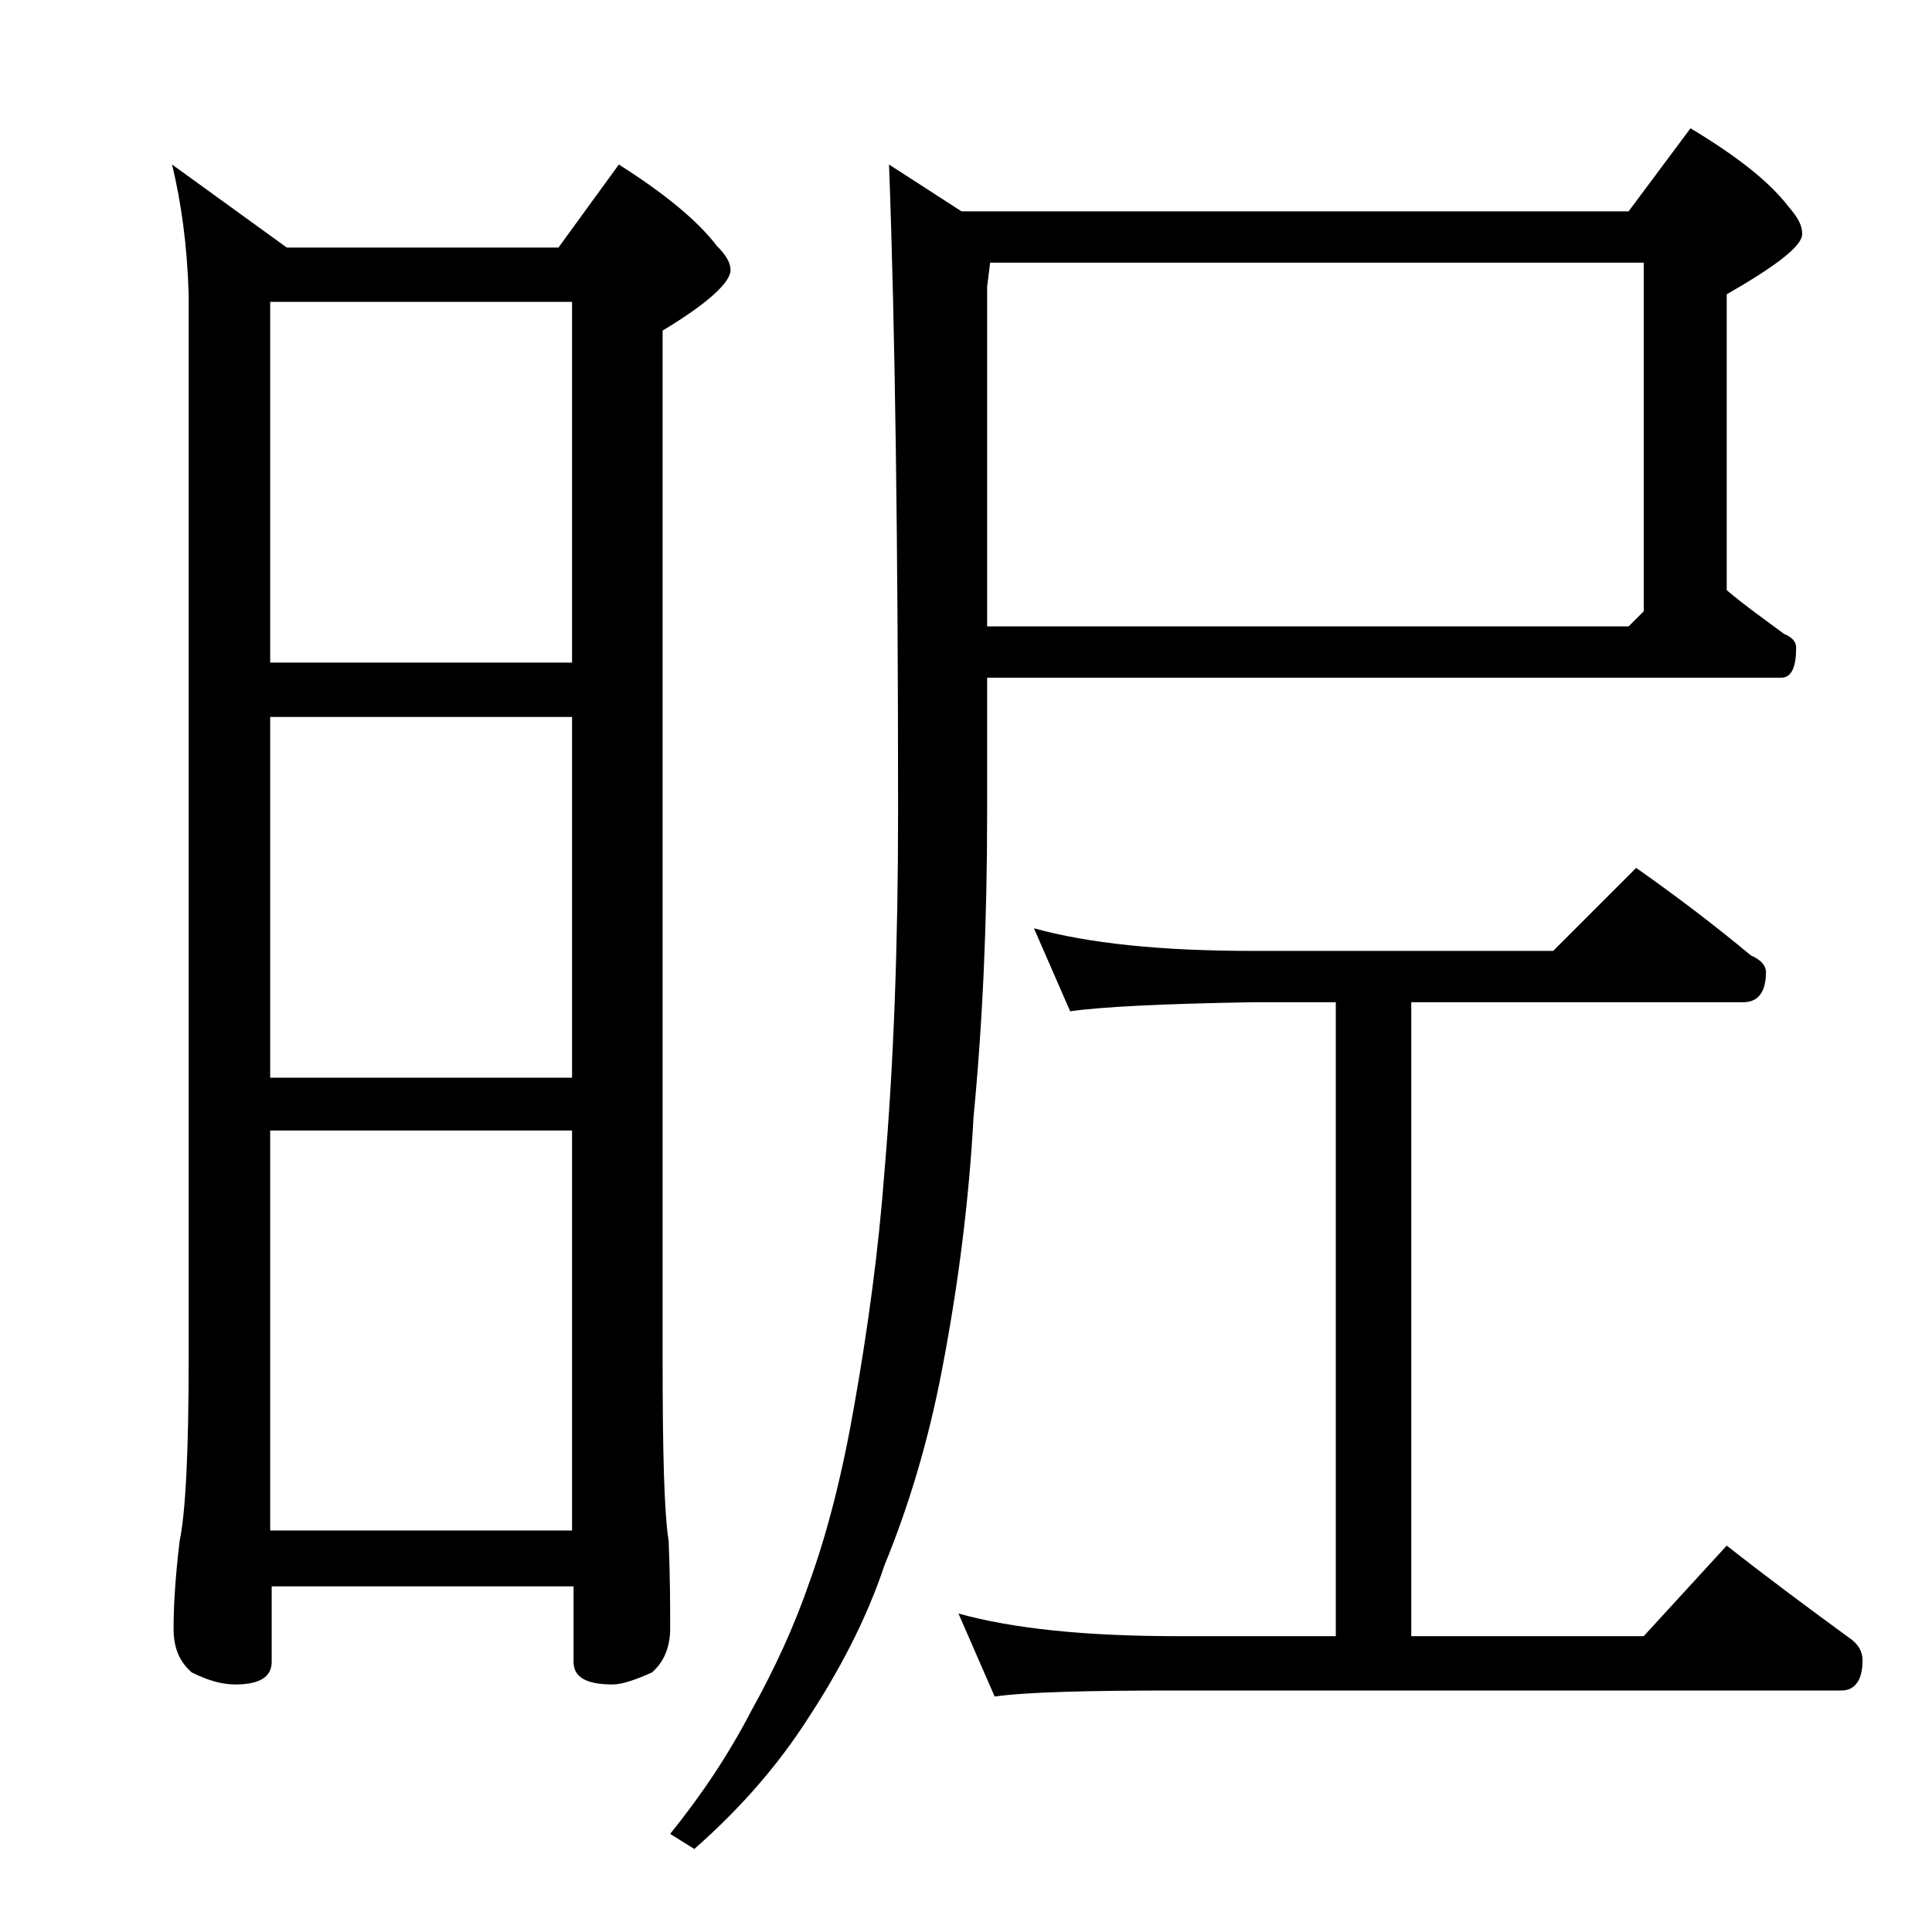 <?xml version="1.0" encoding="utf-8"?>
<!-- Generator: Adobe Illustrator 18.0.0, SVG Export Plug-In . SVG Version: 6.00 Build 0)  -->
<!DOCTYPE svg PUBLIC "-//W3C//DTD SVG 1.1//EN" "http://www.w3.org/Graphics/SVG/1.1/DTD/svg11.dtd">
<svg version="1.1" id="Layer_1" xmlns="http://www.w3.org/2000/svg" xmlns:xlink="http://www.w3.org/1999/xlink" x="0px" y="0px"
	 viewBox="0 0 128 128" enable-background="new 0 0 128 128" xml:space="preserve">
<path d="M11.4,10.9l7.6,5.5h18l4-5.5c3,1.9,5.2,3.7,6.5,5.4c0.6,0.6,0.9,1.1,0.9,1.6c0,0.8-1.5,2.2-4.5,4V90
	c0,6.2,0.1,10.2,0.4,12.1c0.1,2.4,0.1,4.3,0.1,5.8c0,1.2-0.4,2.2-1.2,2.9c-1.1,0.5-2,0.8-2.6,0.8c-1.8,0-2.6-0.5-2.6-1.5v-5h-20v5
	c0,1-0.8,1.5-2.4,1.5c-0.8,0-1.7-0.2-2.9-0.8c-0.8-0.7-1.2-1.6-1.2-2.9c0-1.4,0.1-3.3,0.4-5.8c0.4-1.9,0.6-6,0.6-12.1V19.5
	C12.4,16.2,12,13.4,11.4,10.9z M17.9,43.9h20V20h-20V43.9z M17.9,71.4h20V47.5h-20V71.4z M17.9,101.4h20V74.9h-20V101.4z M58.9,10.9
	l4.8,3.1h44.2l4.1-5.5c3,1.8,5.2,3.5,6.5,5.2c0.6,0.7,0.9,1.2,0.9,1.8c0,0.8-1.7,2.1-5,4v19.6c1.3,1.1,2.6,2,3.8,2.9
	c0.5,0.2,0.8,0.5,0.8,0.9c0,1.3-0.3,2-1,2H65.4v9c0,7.2-0.3,13.9-0.9,20.1c-0.3,5.5-1,11.1-2.1,16.8c-0.9,4.7-2.2,9-3.8,12.9
	c-1.2,3.6-3,7-5.1,10.2c-1.8,2.8-4.2,5.7-7.5,8.6l-1.6-1c2.1-2.6,3.9-5.3,5.4-8.2c1.5-2.7,2.8-5.5,3.8-8.4c1.2-3.3,2.2-7.2,3-11.8
	c0.9-5.1,1.6-10.2,2-15.5c0.6-7,0.9-14.9,0.9-23.8C59.5,36,59.3,21.6,58.9,10.9z M68.5,61.5c3.6,1,8.4,1.5,14.5,1.5h19.9l5.5-5.5
	c2.7,1.9,5.2,3.8,7.6,5.8c0.7,0.3,1,0.7,1,1.1c0,1.3-0.5,2-1.5,2h-22v42h15.4l5.5-6c2.8,2.2,5.5,4.2,8.1,6.1
	c0.6,0.4,0.9,0.9,0.9,1.5c0,1.3-0.5,2-1.4,2H78c-5.9,0-10,0.1-12.1,0.4l-2.4-5.5c3.6,1,8.4,1.5,14.5,1.5h10.5v-42H83
	c-5.9,0.1-10,0.3-12.1,0.6L68.5,61.5z M65.4,41.5h42.5l1-1V17.4H65.6L65.4,19V41.5z"/>
</svg>

